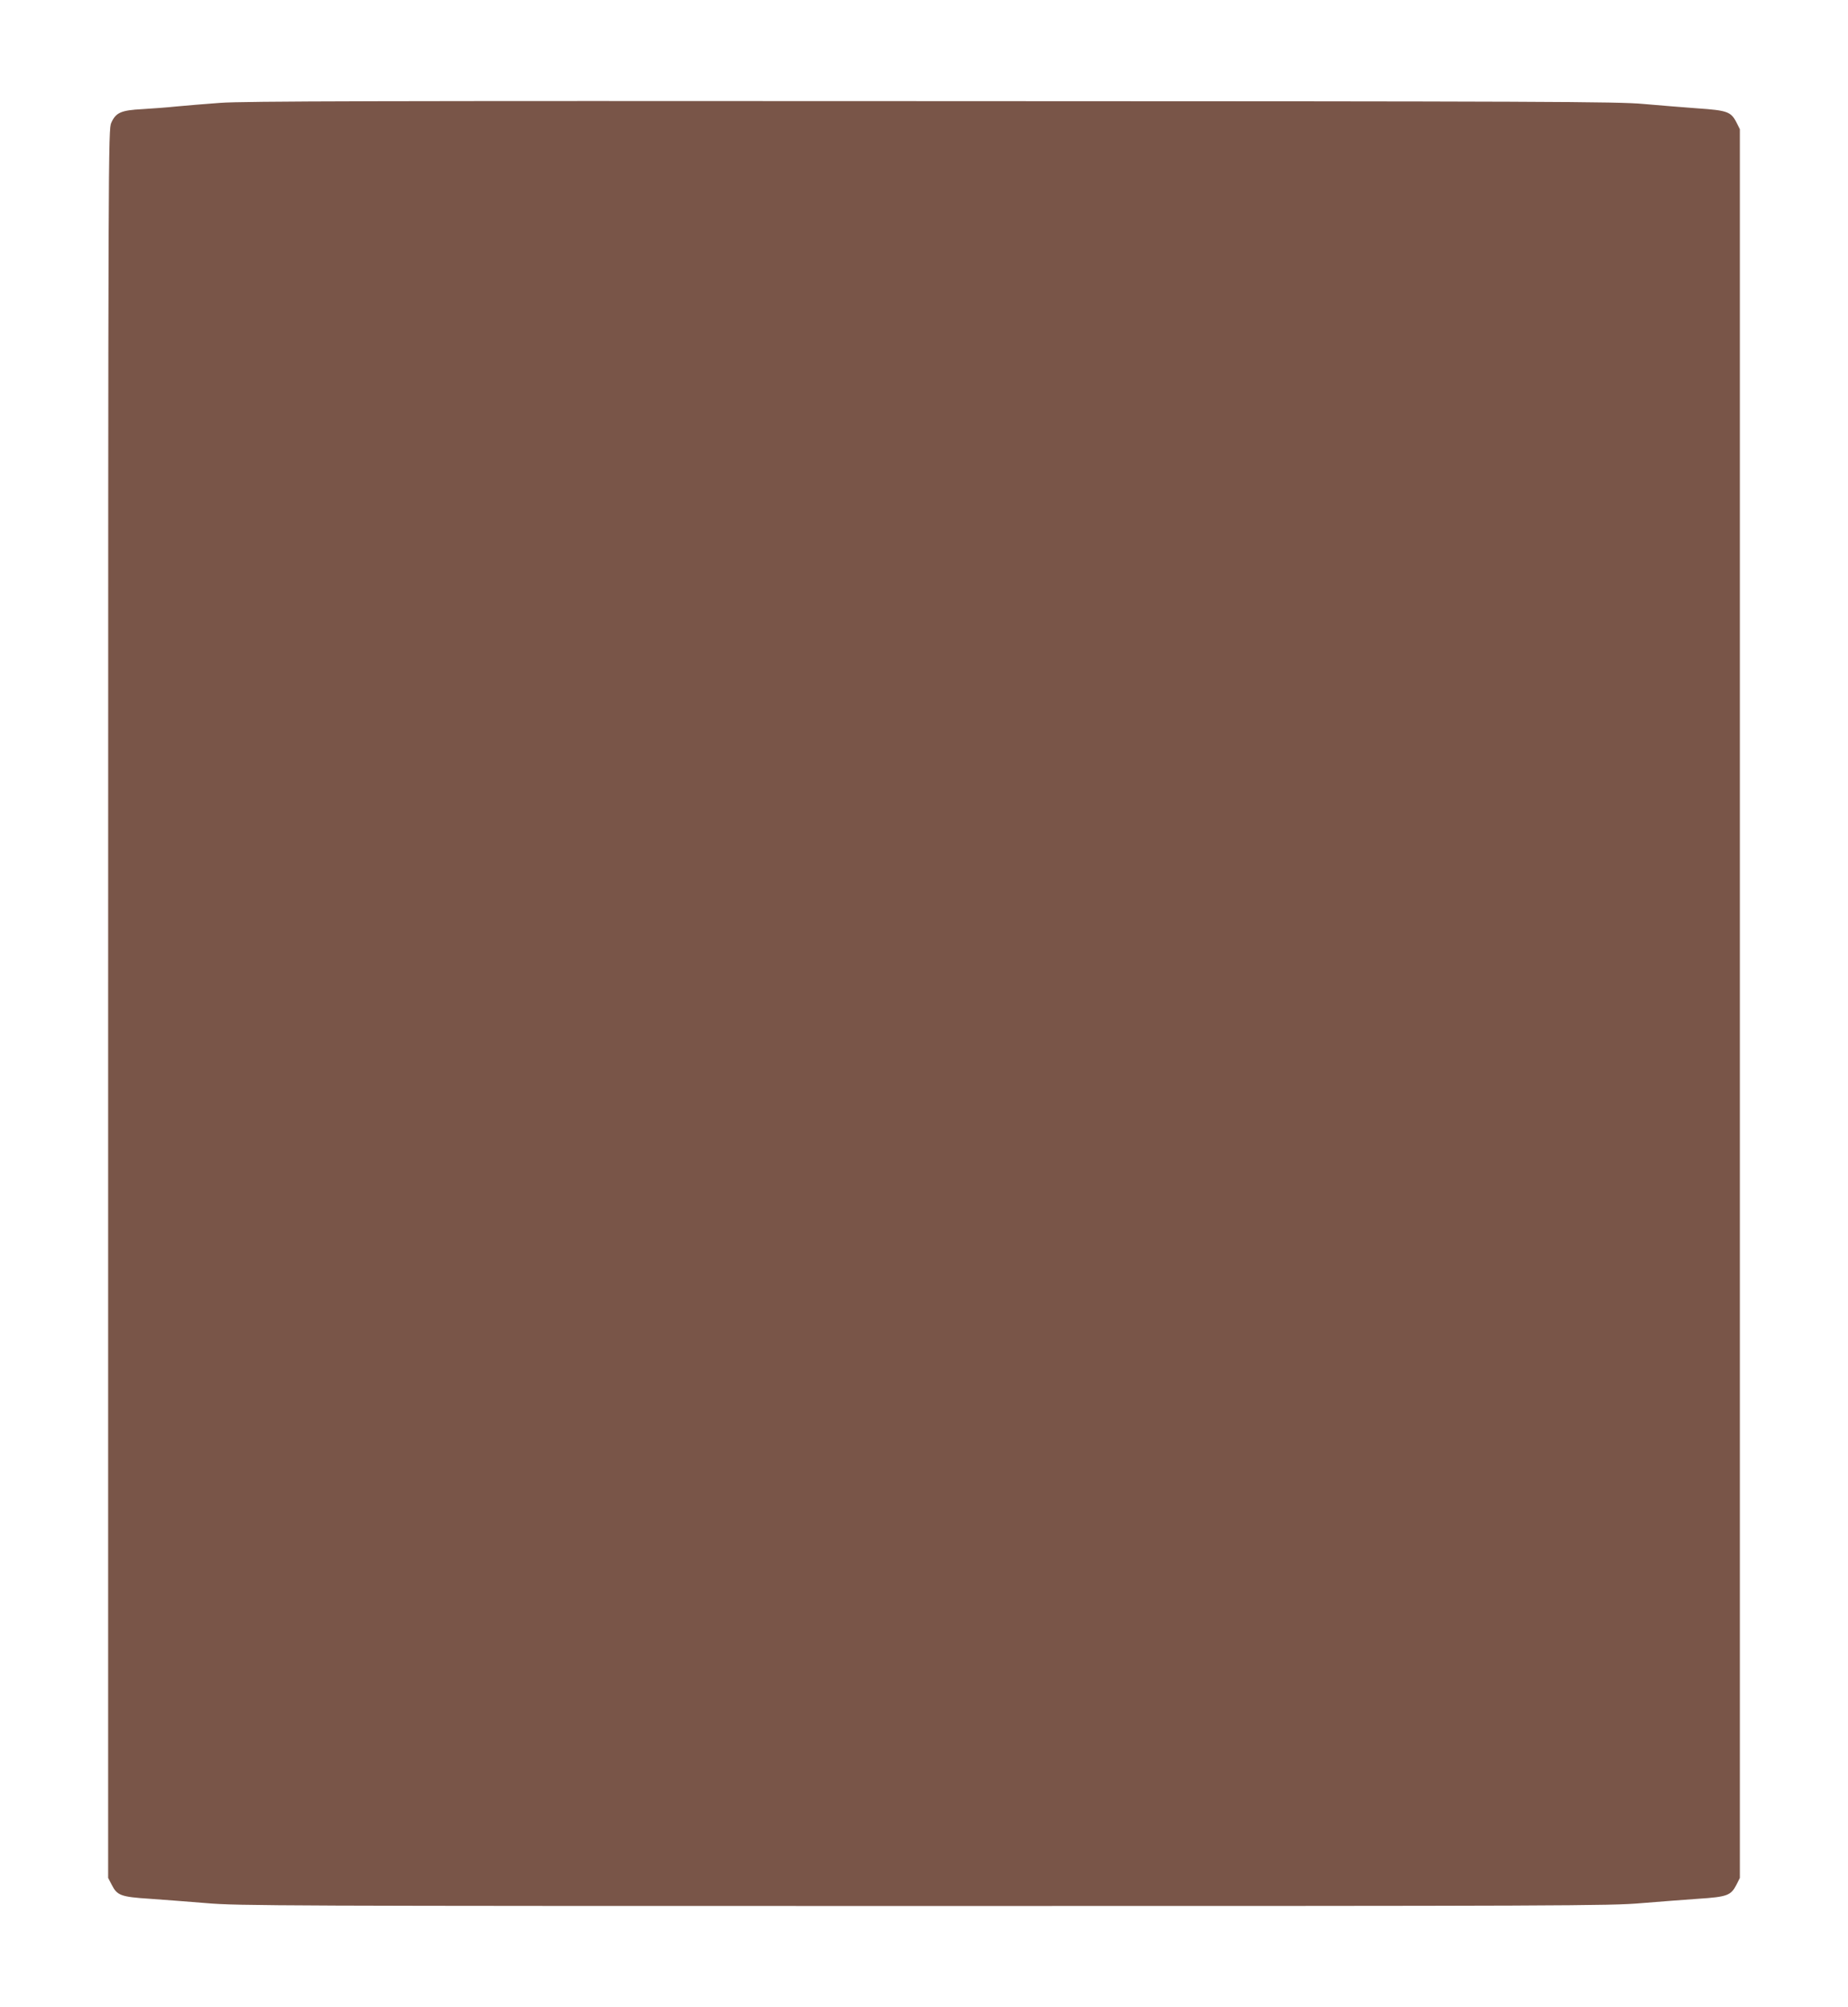 <?xml version="1.0" standalone="no"?>
<!DOCTYPE svg PUBLIC "-//W3C//DTD SVG 20010904//EN"
 "http://www.w3.org/TR/2001/REC-SVG-20010904/DTD/svg10.dtd">
<svg version="1.0" xmlns="http://www.w3.org/2000/svg"
 width="1179pt" height="1280pt" viewBox="0 0 1179 1280"
 preserveAspectRatio="xMidYMid meet">
<g transform="translate(0,1280) scale(0.1,-0.1)"
fill="#795548" stroke="none">
<path d="M1405 12144 c-99 -7 -225 -18 -280 -23 -55 -6 -153 -13 -217 -17
-136 -7 -169 -22 -198 -87 -19 -41 -20 -141 -20 -5617 l0 -5576 23 -44 c34
-68 58 -77 242 -89 88 -6 252 -19 365 -28 192 -17 486 -18 4575 -18 4089 0
4383 1 4575 18 113 9 277 22 365 28 184 12 208 21 243 89 l22 44 0 5576 0
5576 -22 44 c-35 68 -59 76 -248 89 -91 7 -246 19 -345 28 -163 15 -597 17
-4540 18 -3536 2 -4394 0 -4540 -11z"/>
</g>
</svg>
